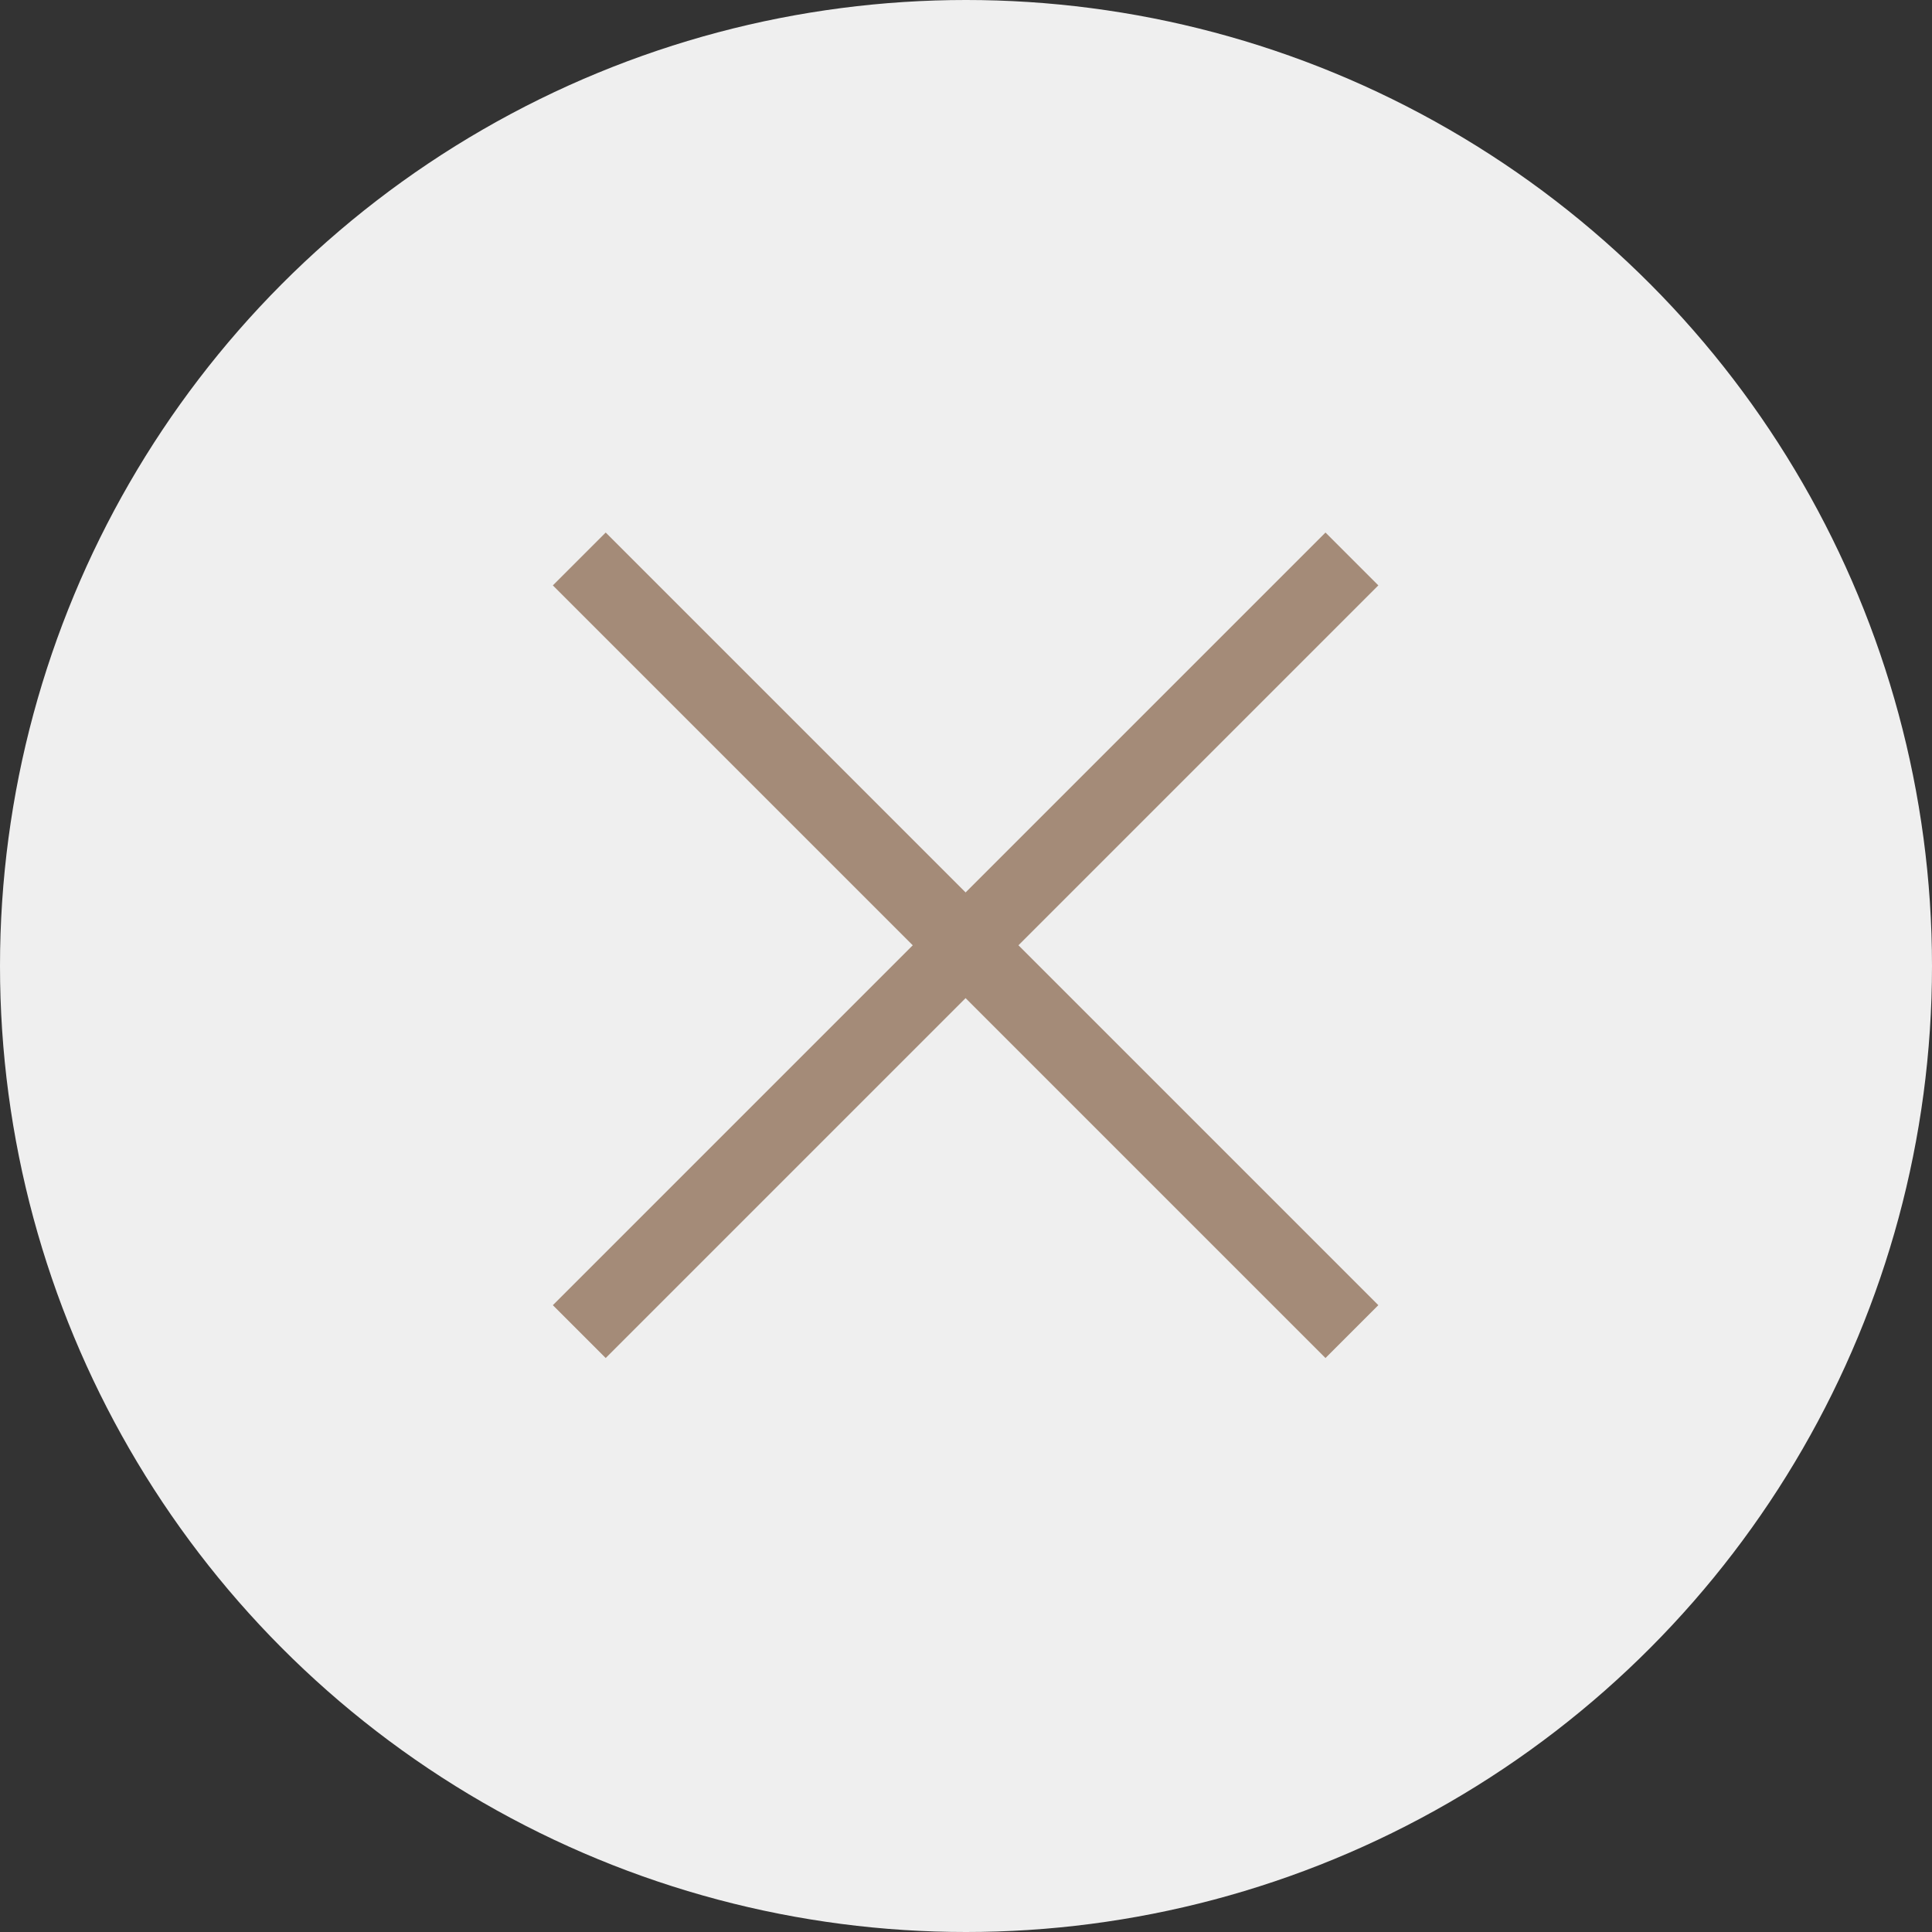 <svg xmlns="http://www.w3.org/2000/svg" width="23.78" height="23.78" viewBox="0 0 23.78 23.78">
  <rect x="0" y="0" width="23.78" height="23.78" fill="#333333" stroke="none"/>
  <g id="圖層_2" data-name="圖層 2">
    <g id="圖層_1-2" data-name="圖層 1">
      <g>
        <circle cx="11.89" cy="11.89" r="11.89" fill="#efefef"/>
        <g>
          <line x1="7.13" y1="16.39" x2="16.64" y2="6.88" fill="none" stroke="#a48b78" stroke-miterlimit="10" stroke-width="0.92"/>
          <line x1="16.64" y1="16.39" x2="7.13" y2="6.88" fill="none" stroke="#a48b78" stroke-miterlimit="10" stroke-width="0.92"/>
        </g>
      </g>
    </g>
  </g>
</svg>
